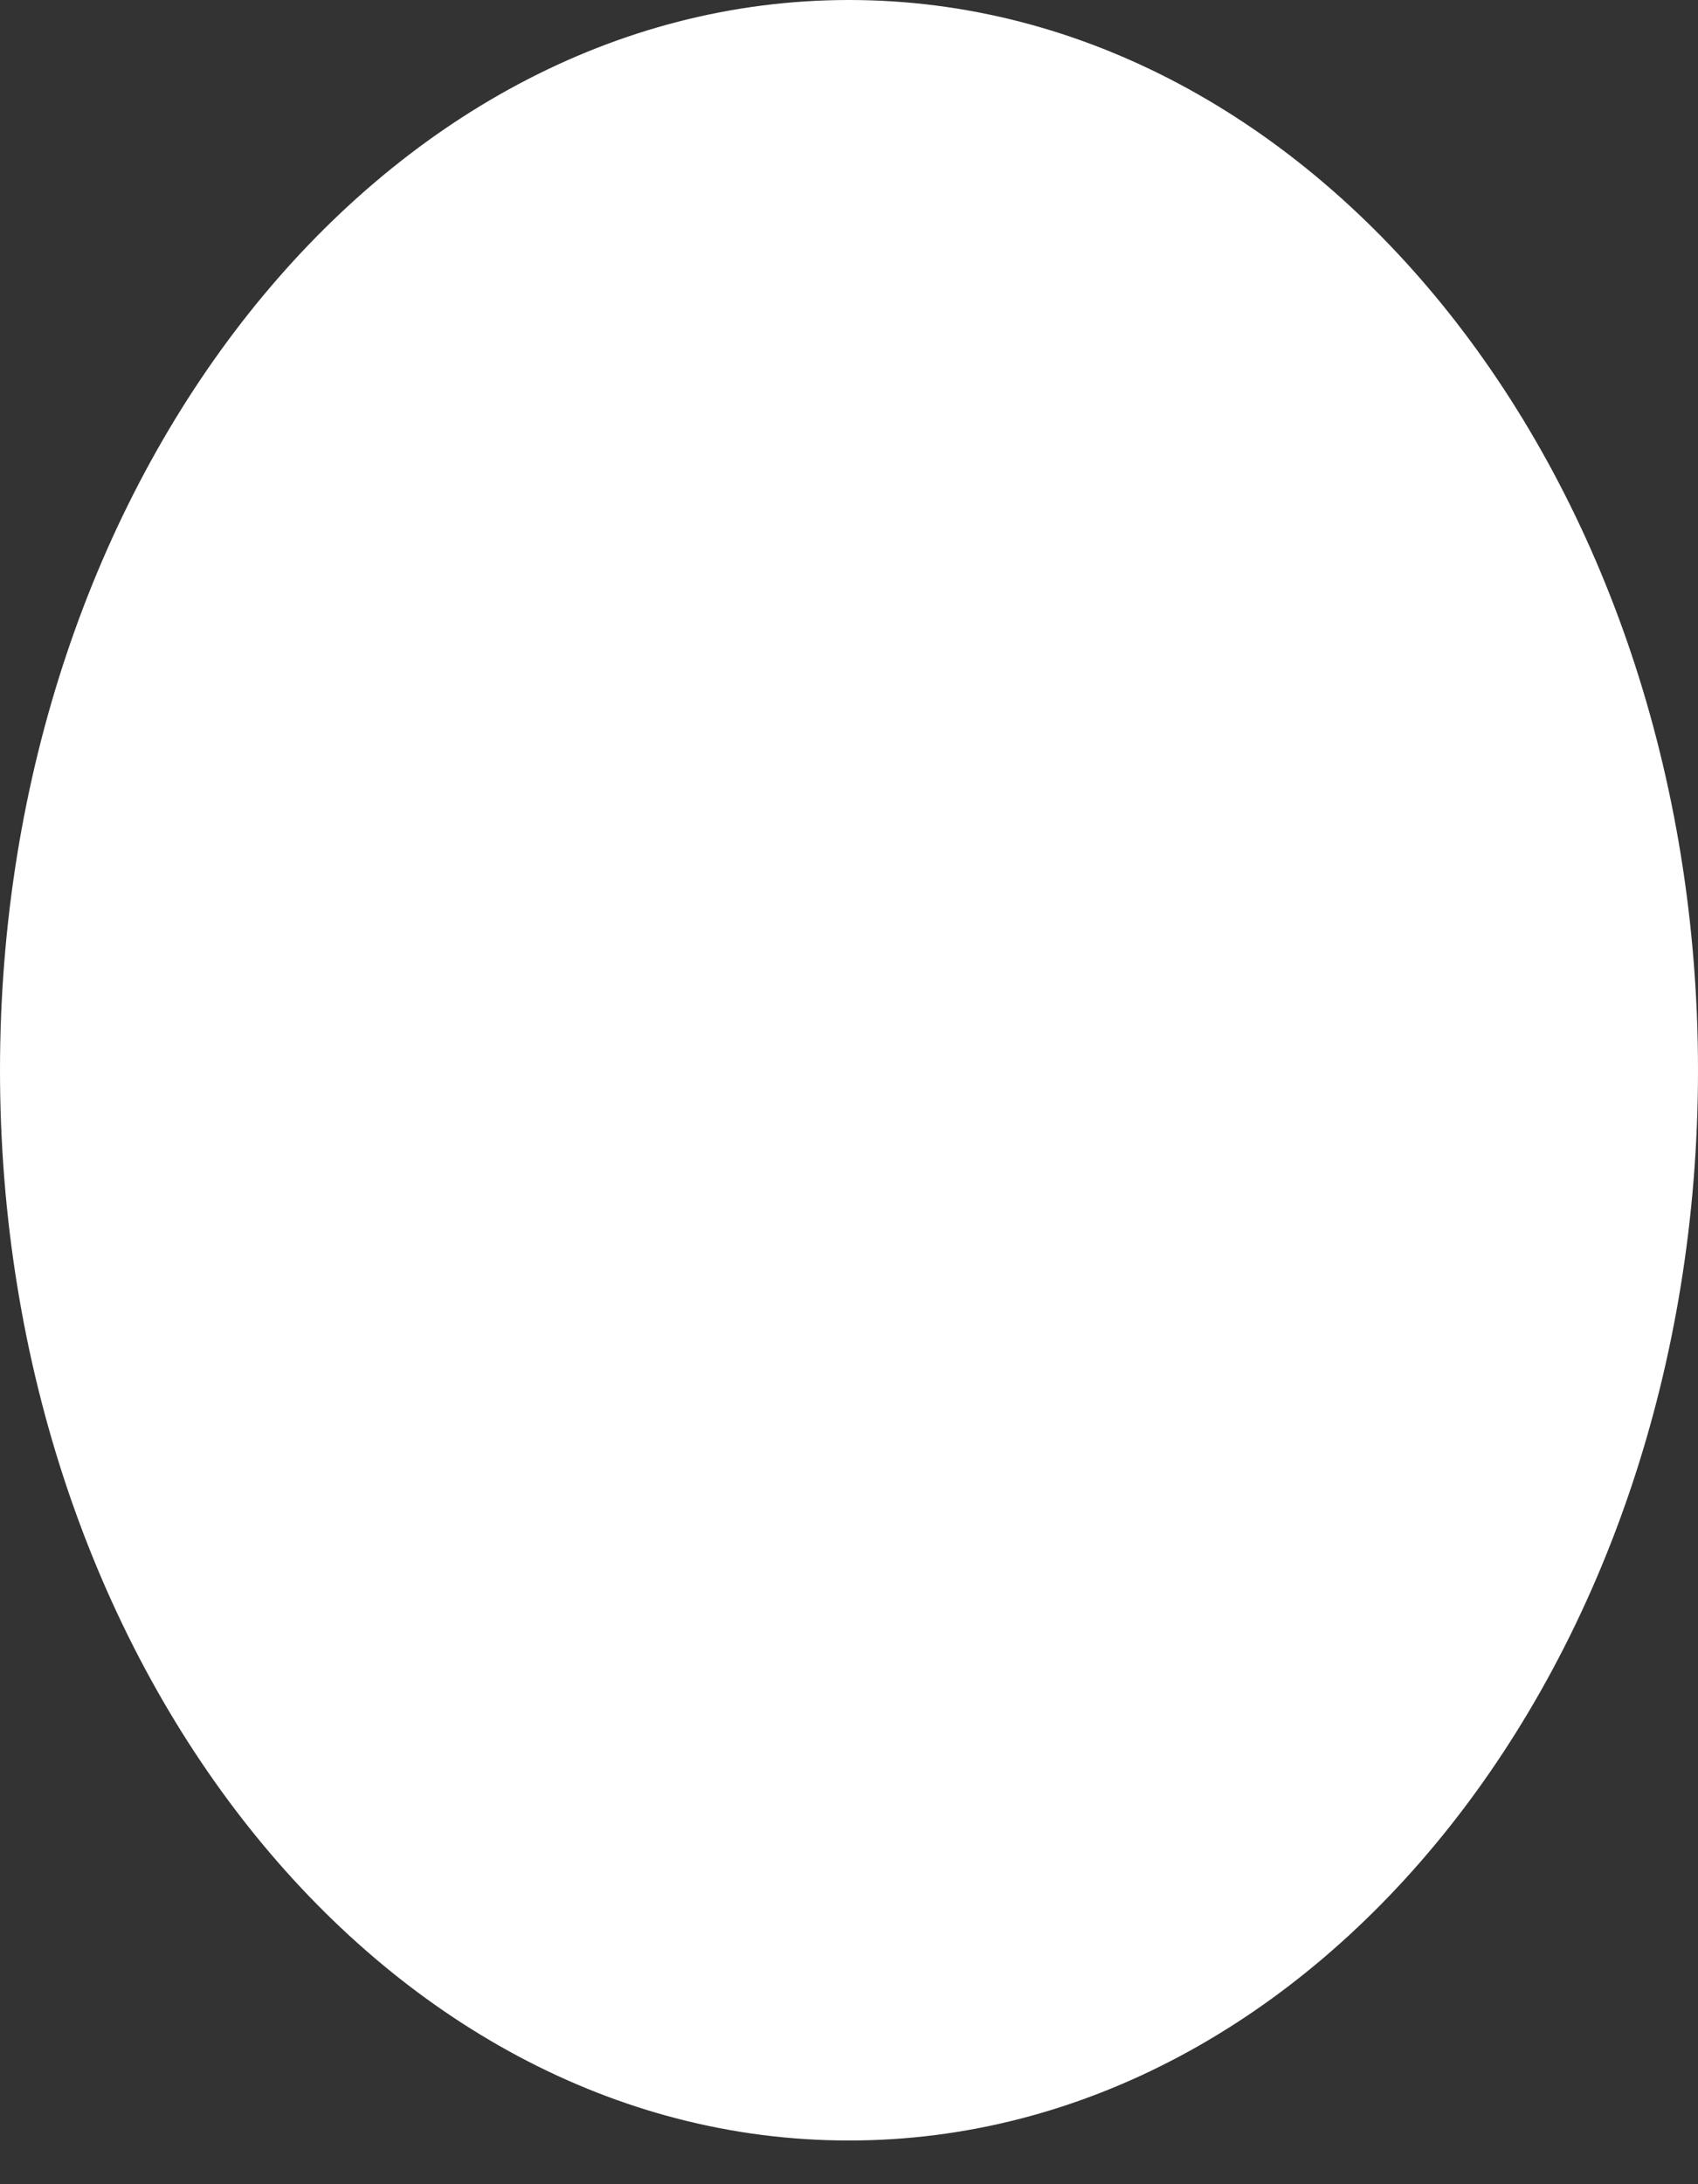 <?xml version="1.0" encoding="UTF-8"?> <svg xmlns="http://www.w3.org/2000/svg" width="14" height="18" viewBox="0 0 14 18" fill="none"><rect x="0" y="0" width="14" height="18" fill="#333333" stroke="none"/> <path d="M7 17.64C10.866 17.64 14 13.692 14 8.82C14 3.949 10.866 0 7 0C3.134 0 0 3.949 0 8.82C0 13.692 3.134 17.64 7 17.64Z" fill="white"></path> </svg> 